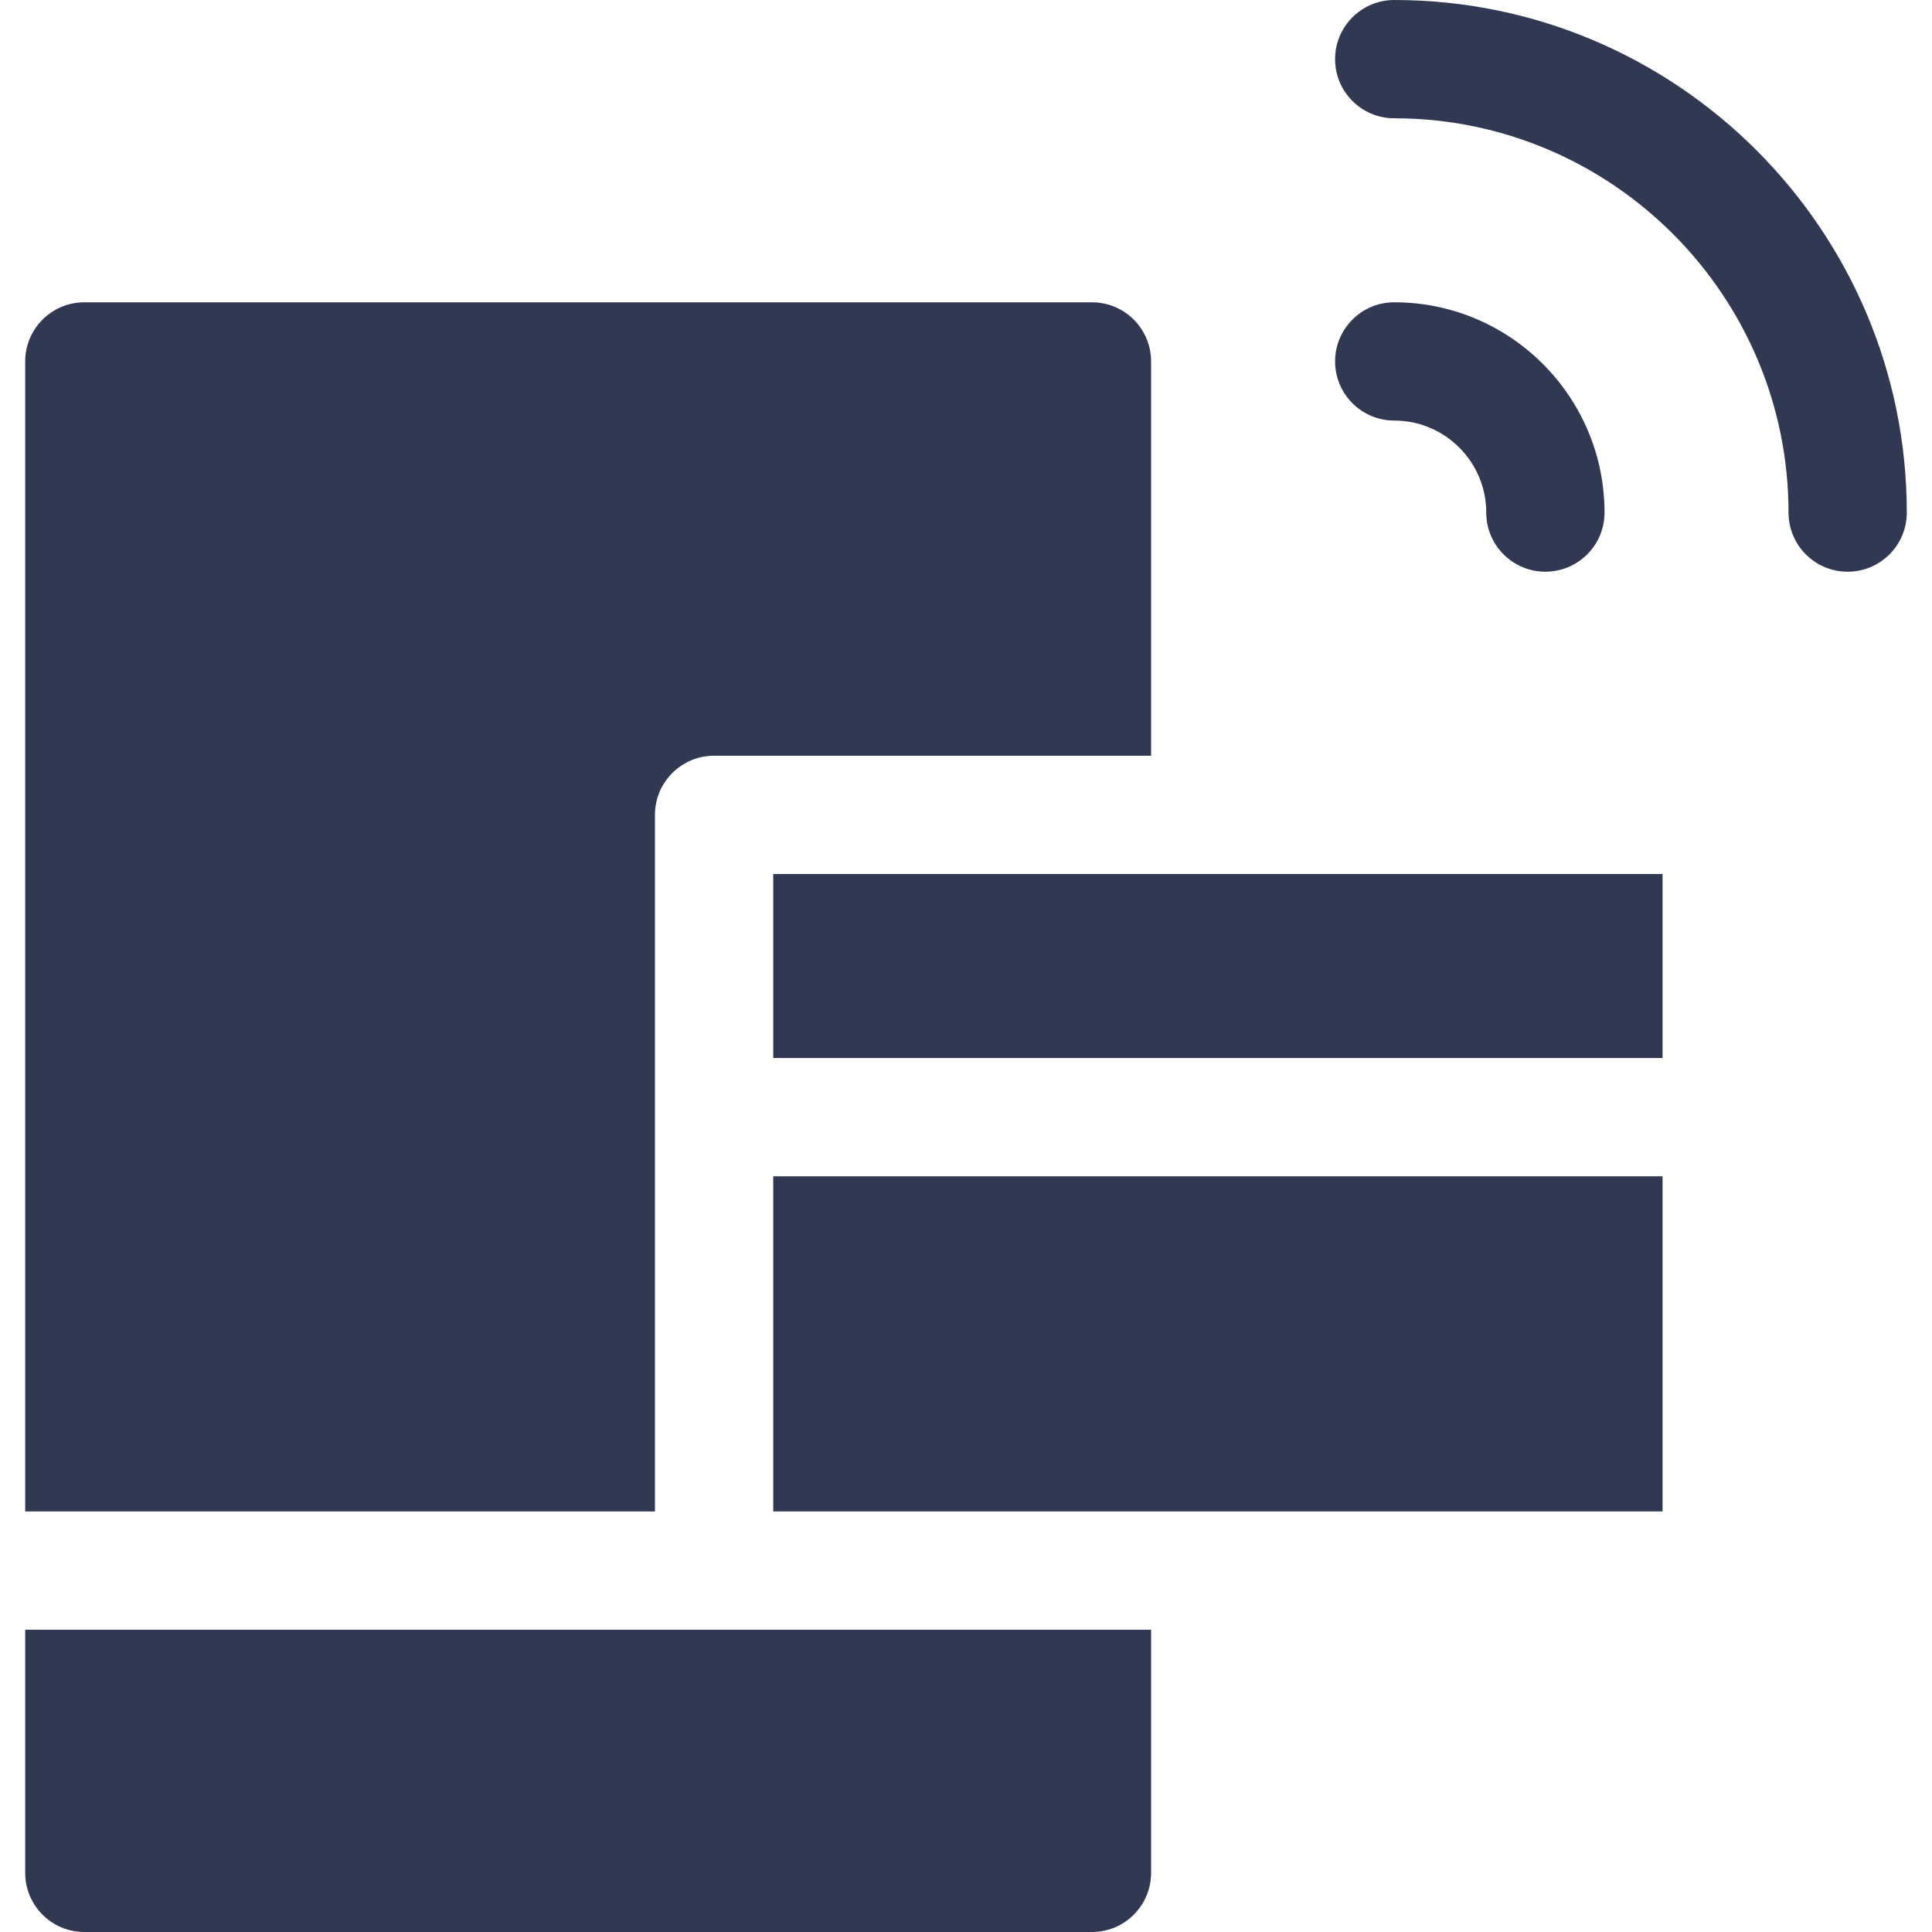 <?xml version="1.0" encoding="UTF-8"?> <svg xmlns="http://www.w3.org/2000/svg" xmlns:xlink="http://www.w3.org/1999/xlink" version="1.1" id="Layer_1" x="0px" y="0px" viewBox="0 0 512 512" style="enable-background:new 0 0 512 512;" xml:space="preserve"><g><g><path d="M289.379,80.112H22.351c-8.656,0-15.673,7.018-15.673,15.673v304.759h15.673h15.673H173.57V296.056v-80.108 c0-8.656,7.018-15.673,15.674-15.673h84.462h15.673h15.673V95.786C305.053,87.13,298.035,80.112,289.379,80.112z" fill="#000000" style="fill: rgb(49, 56, 82);"></path></g></g><g><g><path d="M289.379,431.892h-15.674h-84.462H38.025H22.351H6.678v64.435c0,8.656,7.018,15.673,15.673,15.673h267.028 c8.656,0,15.673-7.018,15.673-15.673v-64.435H289.379z" fill="#000000" style="fill: rgb(49, 56, 82);"></path></g></g><g><g><polygon points="305.052,311.73 289.378,311.73 273.705,311.73 204.916,311.73 204.916,400.545 273.705,400.545 289.378,400.545 305.052,400.545 440.597,400.545 440.597,311.73 " fill="#000000" style="fill: rgb(49, 56, 82);"></polygon></g></g><g><g><polygon points="305.052,231.622 289.378,231.622 273.705,231.622 204.916,231.622 204.916,280.383 273.705,280.383 289.378,280.383 305.052,280.383 440.597,280.383 440.597,231.622 " fill="#000000" style="fill: rgb(49, 56, 82);"></polygon></g></g><g><g><path d="M369.486,80.108c-8.656,0-15.673,7.018-15.673,15.673s7.018,15.673,15.673,15.673c13.445,0,24.382,10.938,24.383,24.382 c0.001,8.657,7.019,15.673,15.676,15.672c8.655-0.001,15.672-7.02,15.671-15.674C425.213,105.106,400.213,80.108,369.486,80.108z" fill="#000000" style="fill: rgb(49, 56, 82);"></path></g></g><g><g><path d="M369.486,0c-8.656,0-15.673,7.018-15.673,15.673c0,8.656,7.018,15.673,15.673,15.673 c57.616,0,104.489,46.875,104.489,104.493c0,8.656,7.018,15.674,15.673,15.674s15.673-7.018,15.673-15.674 C505.322,60.937,444.387,0,369.486,0z" fill="#000000" style="fill: rgb(49, 56, 82);"></path></g></g></svg> 